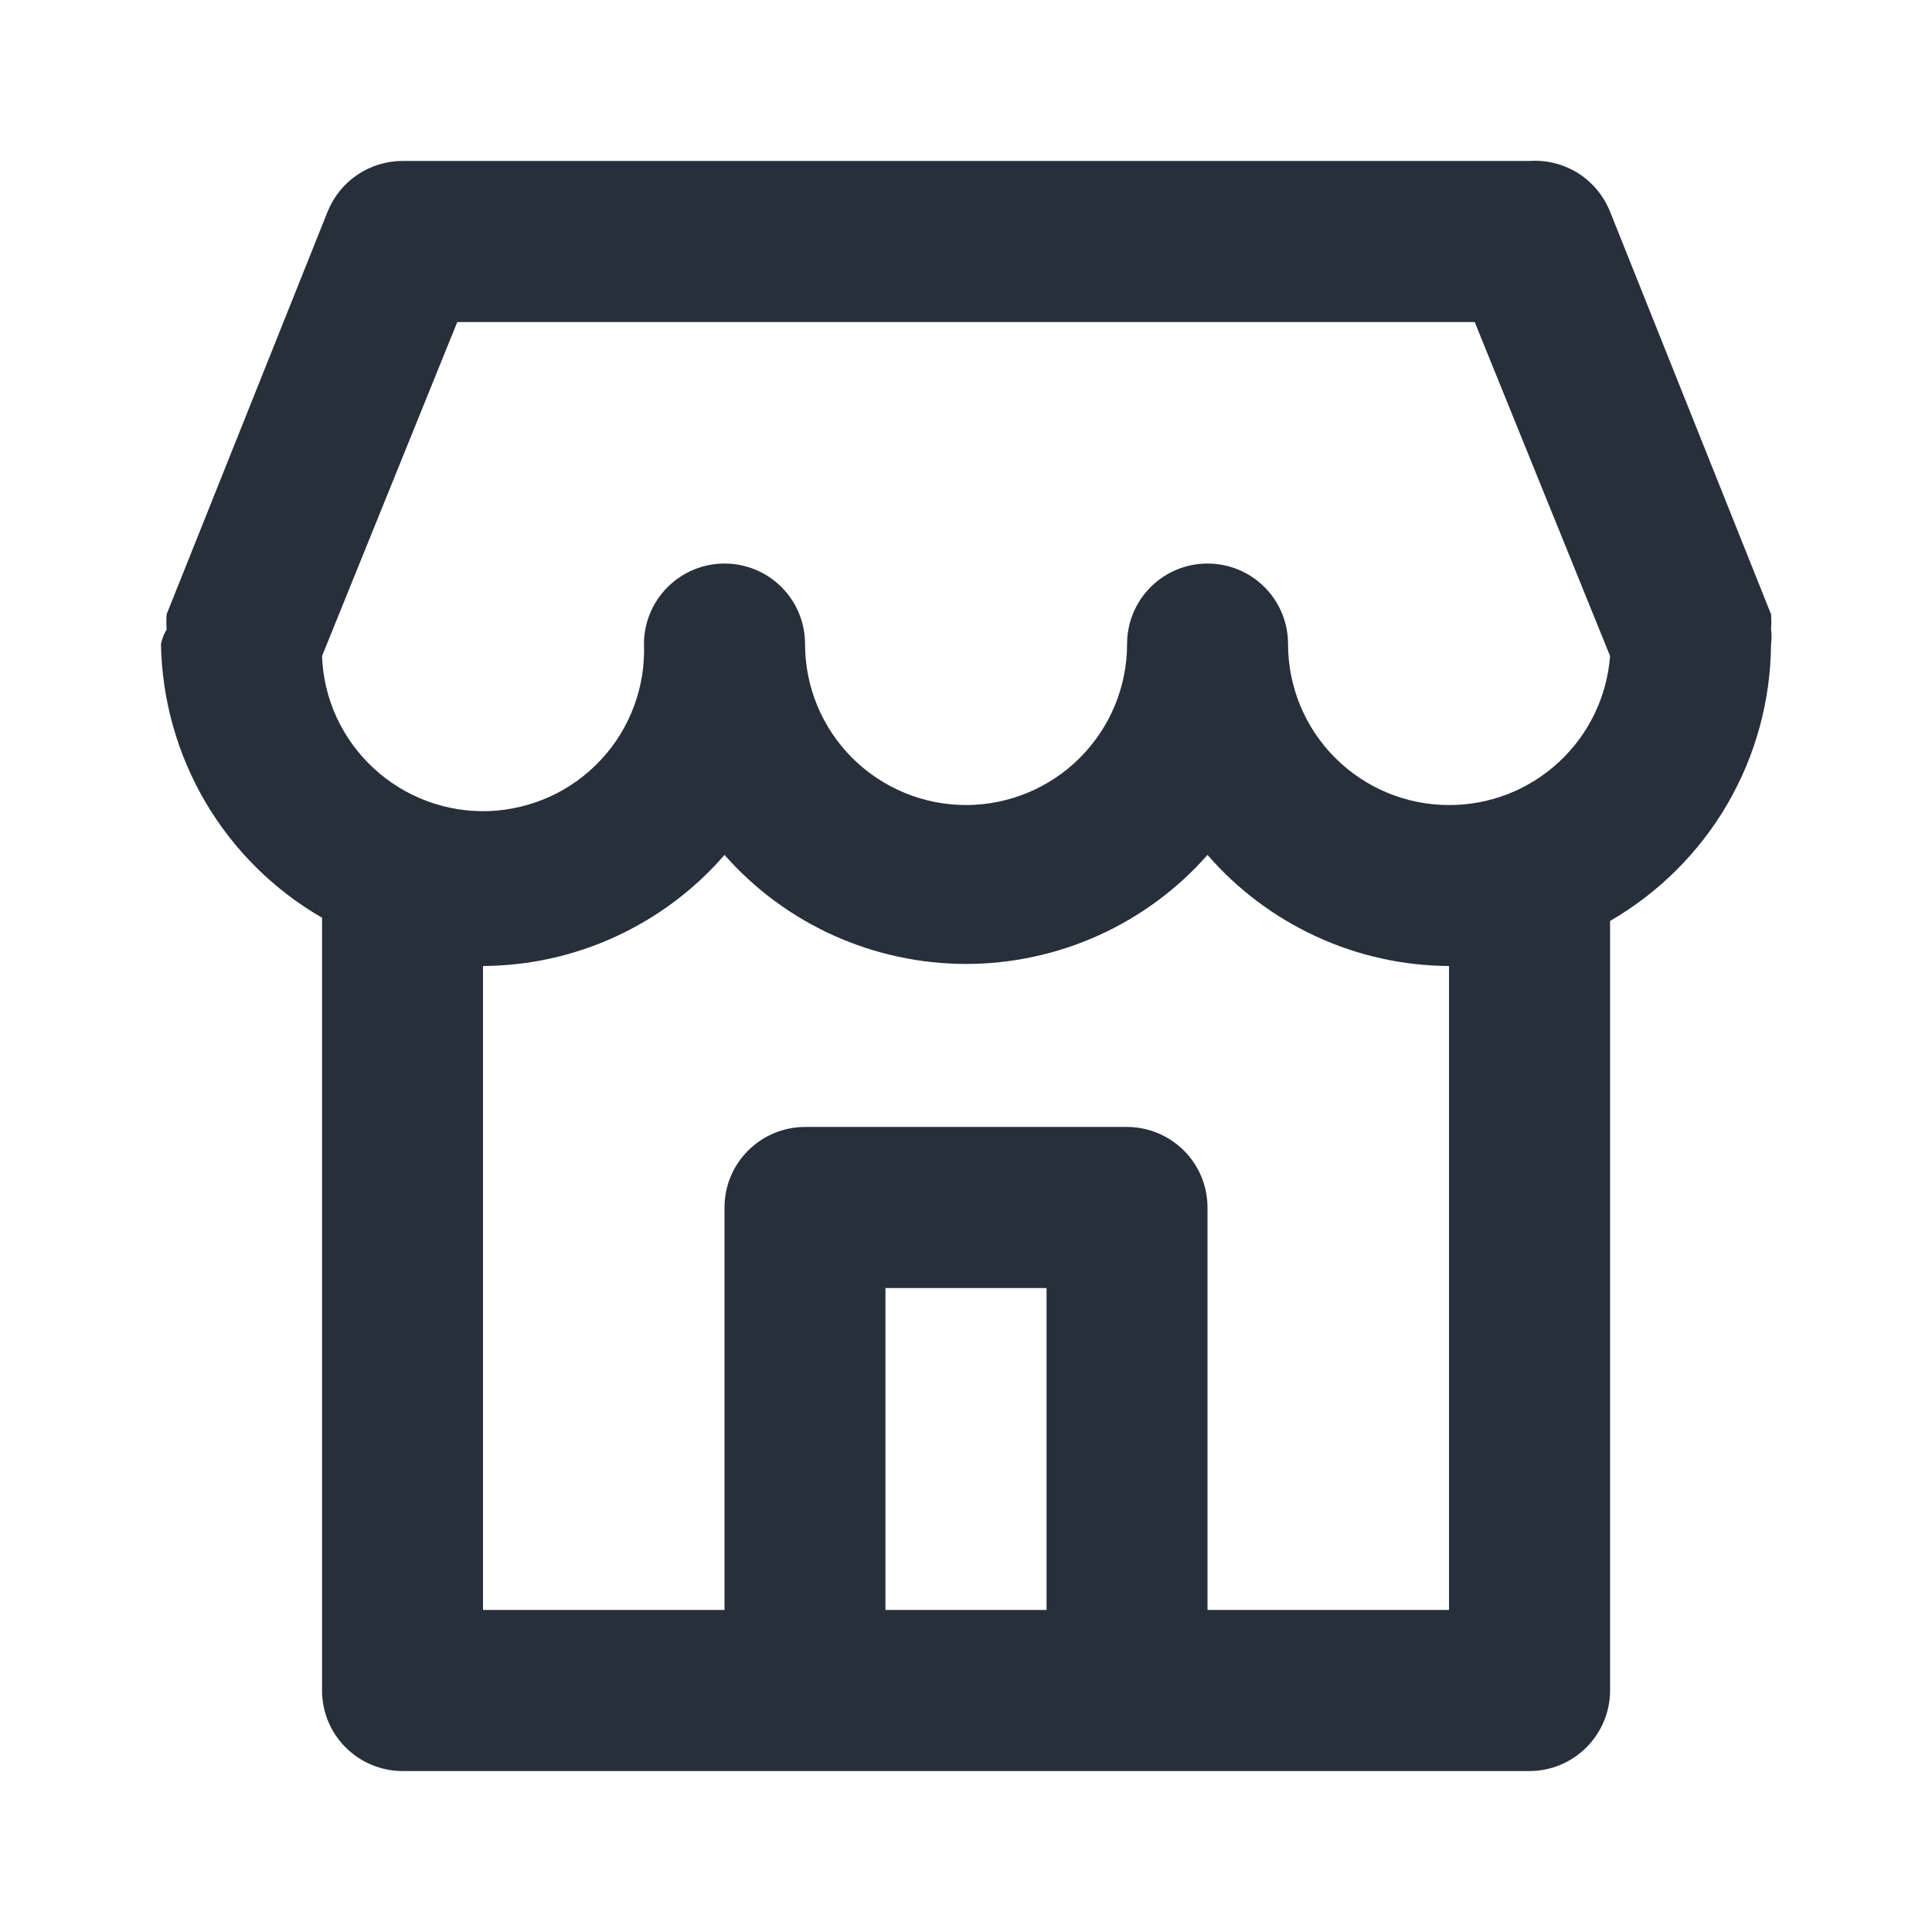 <?xml version="1.0" encoding="UTF-8"?>
<svg xmlns="http://www.w3.org/2000/svg" width="16" height="16" viewBox="0 0 16 16" fill="none">
  <path d="M14.667 5.213C14.67 5.171 14.67 5.129 14.667 5.087L13.334 1.753C13.281 1.622 13.189 1.51 13.069 1.434C12.949 1.359 12.808 1.323 12.667 1.333H3.333C3.2 1.333 3.07 1.373 2.959 1.448C2.848 1.523 2.763 1.629 2.713 1.753L1.38 5.087C1.377 5.129 1.377 5.171 1.38 5.213C1.358 5.25 1.342 5.291 1.333 5.333C1.341 5.794 1.468 6.245 1.701 6.642C1.935 7.04 2.268 7.37 2.667 7.6V14C2.667 14.177 2.737 14.346 2.862 14.471C2.987 14.596 3.157 14.667 3.333 14.667H12.667C12.844 14.667 13.013 14.596 13.138 14.471C13.263 14.346 13.334 14.177 13.334 14V7.627C13.736 7.394 14.072 7.06 14.306 6.658C14.54 6.255 14.664 5.799 14.667 5.333C14.673 5.294 14.673 5.253 14.667 5.213ZM8.667 13.333H7.333V10.667H8.667V13.333ZM12 13.333H10V10C10 9.823 9.93 9.654 9.805 9.529C9.68 9.404 9.51 9.333 9.334 9.333H6.667C6.49 9.333 6.32 9.404 6.195 9.529C6.07 9.654 6 9.823 6 10V13.333H4V8C4.38 7.998 4.755 7.915 5.1 7.756C5.444 7.597 5.752 7.367 6 7.08C6.25 7.364 6.558 7.591 6.903 7.747C7.248 7.902 7.622 7.983 8 7.983C8.379 7.983 8.752 7.902 9.097 7.747C9.442 7.591 9.75 7.364 10 7.08C10.249 7.367 10.556 7.597 10.901 7.756C11.246 7.915 11.62 7.998 12 8V13.333ZM12 6.667C11.646 6.667 11.307 6.526 11.057 6.276C10.807 6.026 10.667 5.687 10.667 5.333C10.667 5.156 10.597 4.987 10.472 4.862C10.347 4.737 10.177 4.667 10 4.667C9.823 4.667 9.654 4.737 9.529 4.862C9.404 4.987 9.334 5.156 9.334 5.333C9.334 5.687 9.193 6.026 8.943 6.276C8.693 6.526 8.354 6.667 8 6.667C7.647 6.667 7.307 6.526 7.057 6.276C6.807 6.026 6.667 5.687 6.667 5.333C6.667 5.156 6.597 4.987 6.472 4.862C6.347 4.737 6.177 4.667 6 4.667C5.823 4.667 5.654 4.737 5.529 4.862C5.404 4.987 5.333 5.156 5.333 5.333C5.34 5.508 5.312 5.683 5.251 5.847C5.19 6.012 5.098 6.162 4.978 6.291C4.859 6.419 4.716 6.523 4.557 6.596C4.397 6.669 4.225 6.71 4.05 6.717C3.697 6.73 3.352 6.602 3.093 6.361C2.964 6.242 2.861 6.099 2.787 5.94C2.714 5.78 2.673 5.608 2.667 5.433L3.787 2.667H12.213L13.334 5.433C13.308 5.769 13.157 6.083 12.909 6.312C12.662 6.541 12.337 6.668 12 6.667Z" fill="#272F3B"></path>
</svg>
